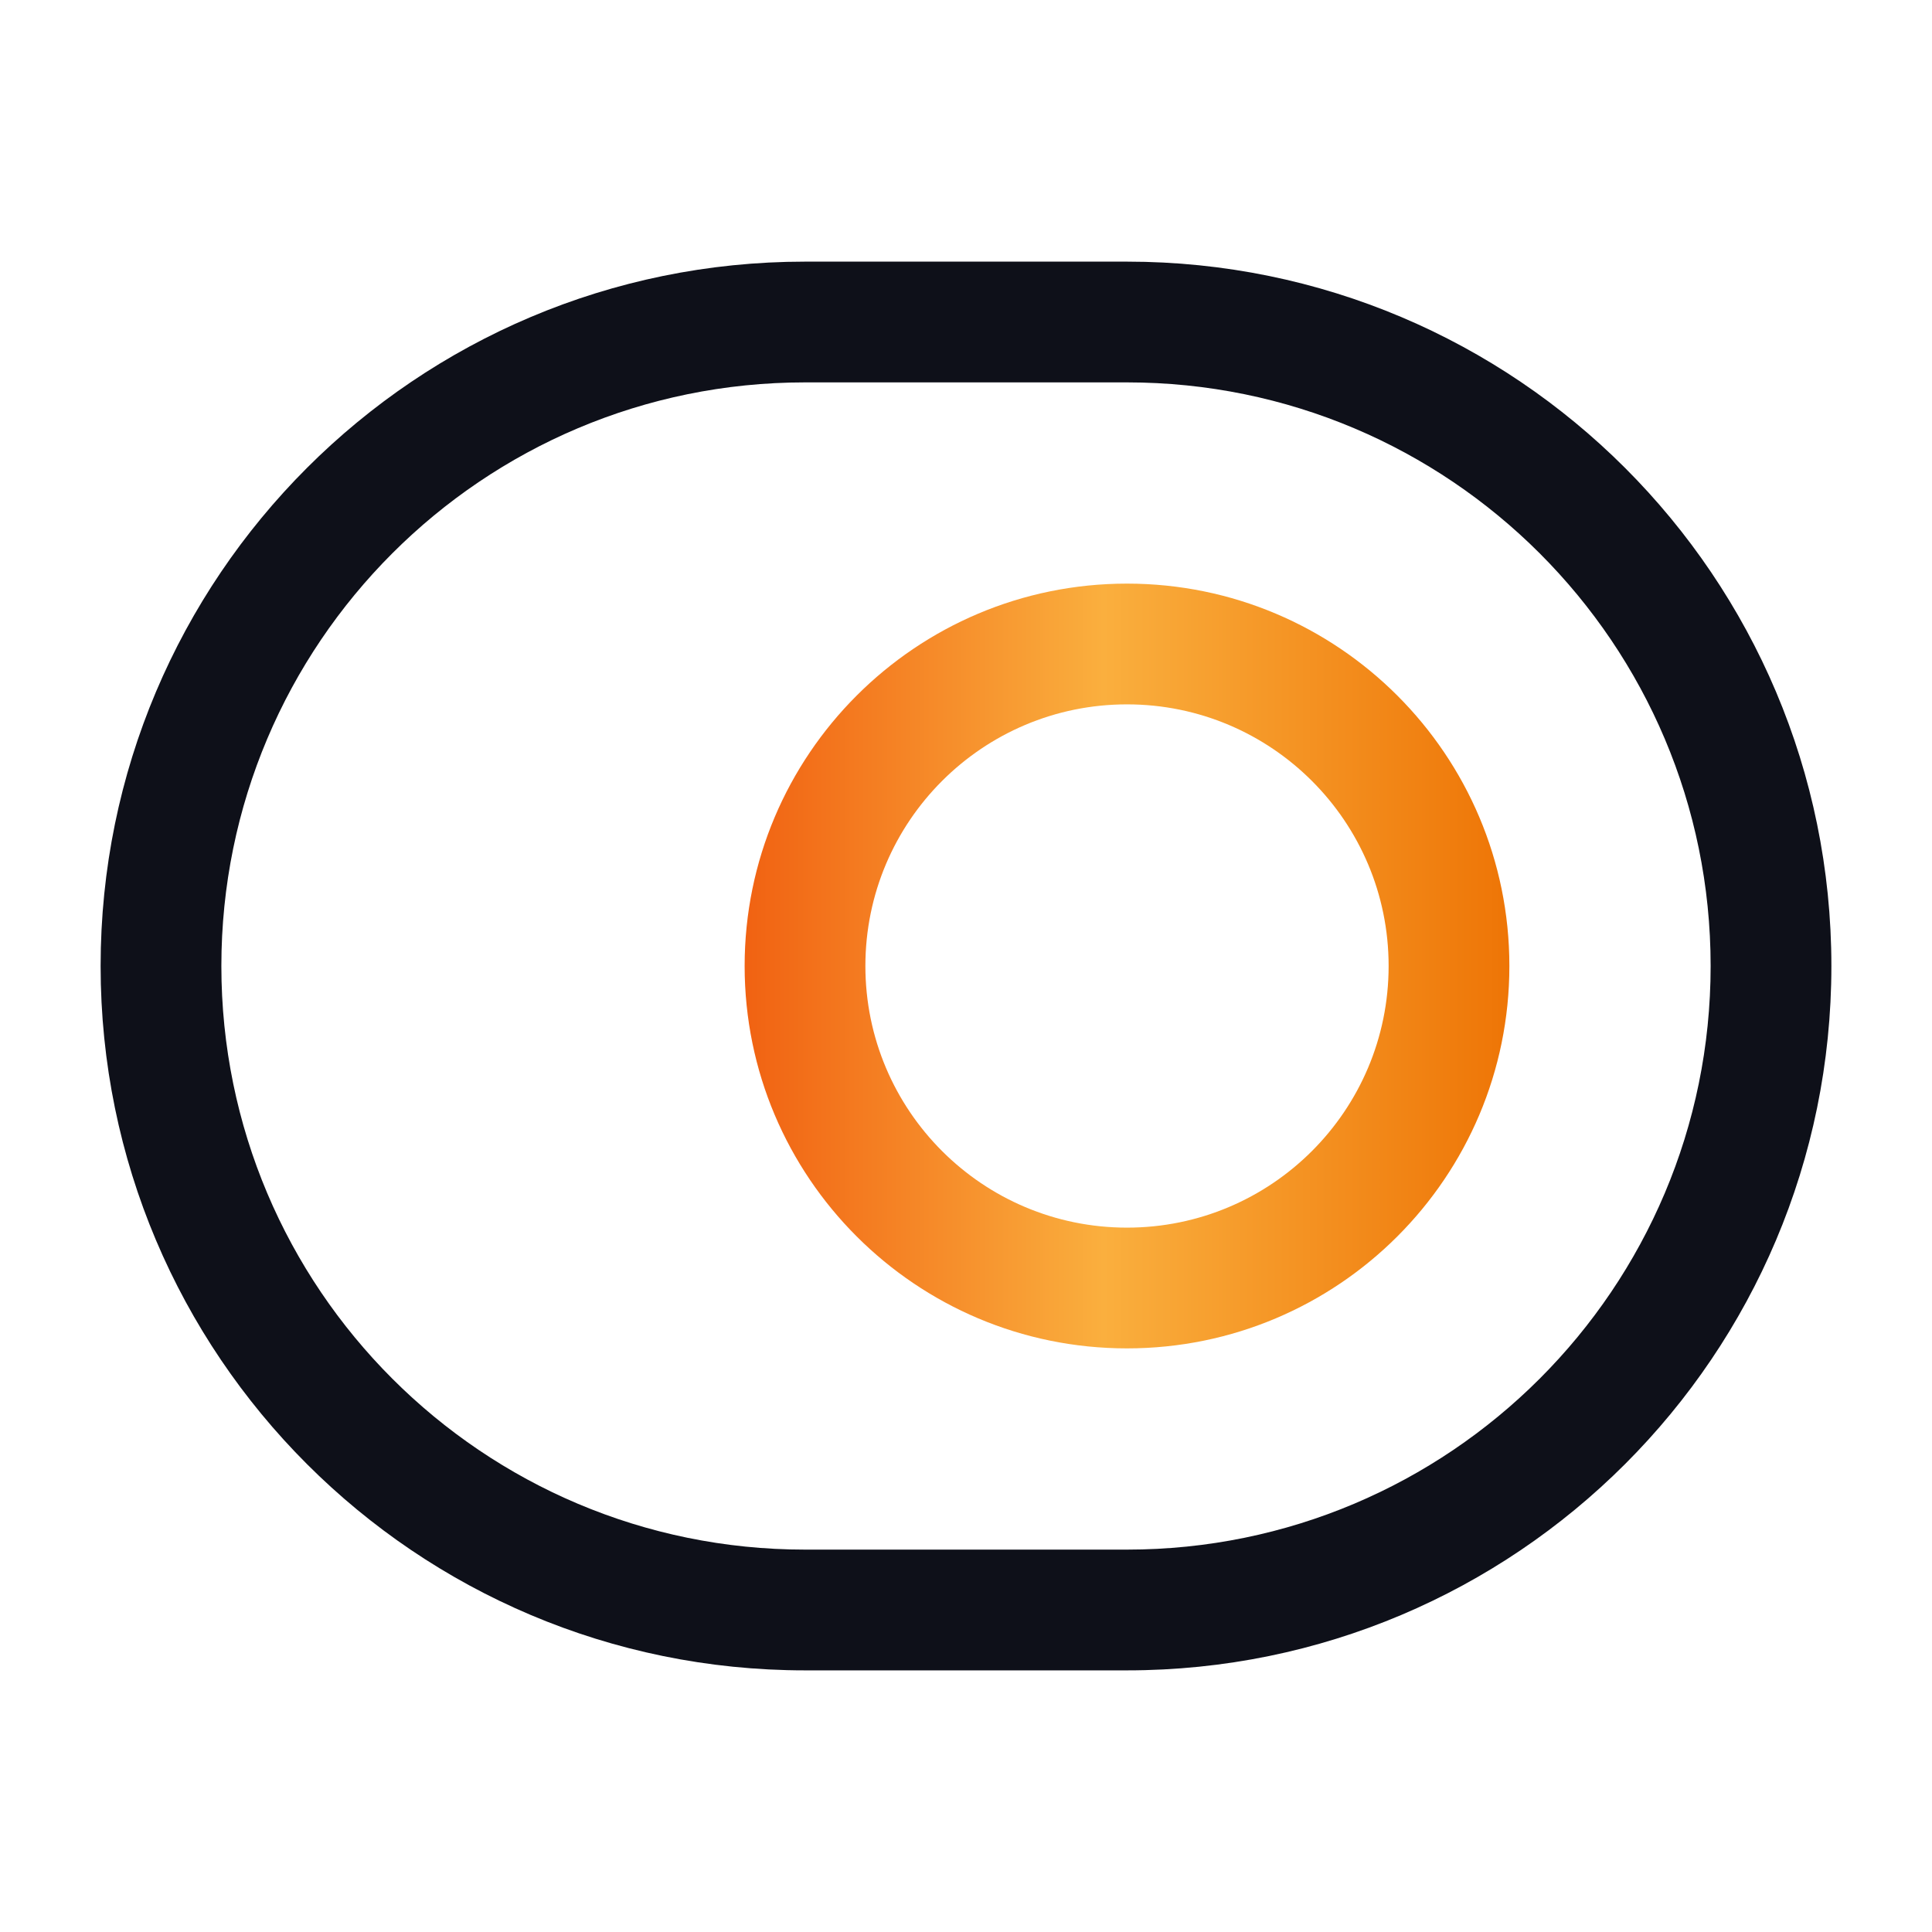 <svg width="64" height="64" viewBox="0 0 64 64" fill="none" xmlns="http://www.w3.org/2000/svg">
<path fill-rule="evenodd" clip-rule="evenodd" d="M3.333 32C3.333 19.113 13.78 8.667 26.667 8.667H37.333C50.22 8.667 60.667 19.113 60.667 32C60.667 44.887 50.22 55.333 37.333 55.333H26.667C13.78 55.333 3.333 44.887 3.333 32ZM26.667 12.667C15.989 12.667 7.333 21.323 7.333 32C7.333 42.678 15.989 51.333 26.667 51.333H37.333C48.011 51.333 56.667 42.678 56.667 32C56.667 21.323 48.011 12.667 37.333 12.667H26.667Z" fill="#0E1019"/>
<path fill-rule="evenodd" clip-rule="evenodd" d="M37.333 23.333C32.547 23.333 28.667 27.214 28.667 32C28.667 36.786 32.547 40.667 37.333 40.667C42.12 40.667 46 36.786 46 32C46 27.214 42.12 23.333 37.333 23.333ZM24.667 32C24.667 25.004 30.338 19.333 37.333 19.333C44.329 19.333 50 25.004 50 32C50 38.996 44.329 44.667 37.333 44.667C30.338 44.667 24.667 38.996 24.667 32Z" fill="url(#paint0_linear_43_2259)"/>
<defs>
<linearGradient id="paint0_linear_43_2259" x1="24.669" y1="32" x2="50" y2="32" gradientUnits="userSpaceOnUse">
<stop stop-color="#F16212"/>
<stop offset="0.469" stop-color="#FAAF3E"/>
<stop offset="1" stop-color="#EE7506"/>
</linearGradient>
</defs>
</svg>

